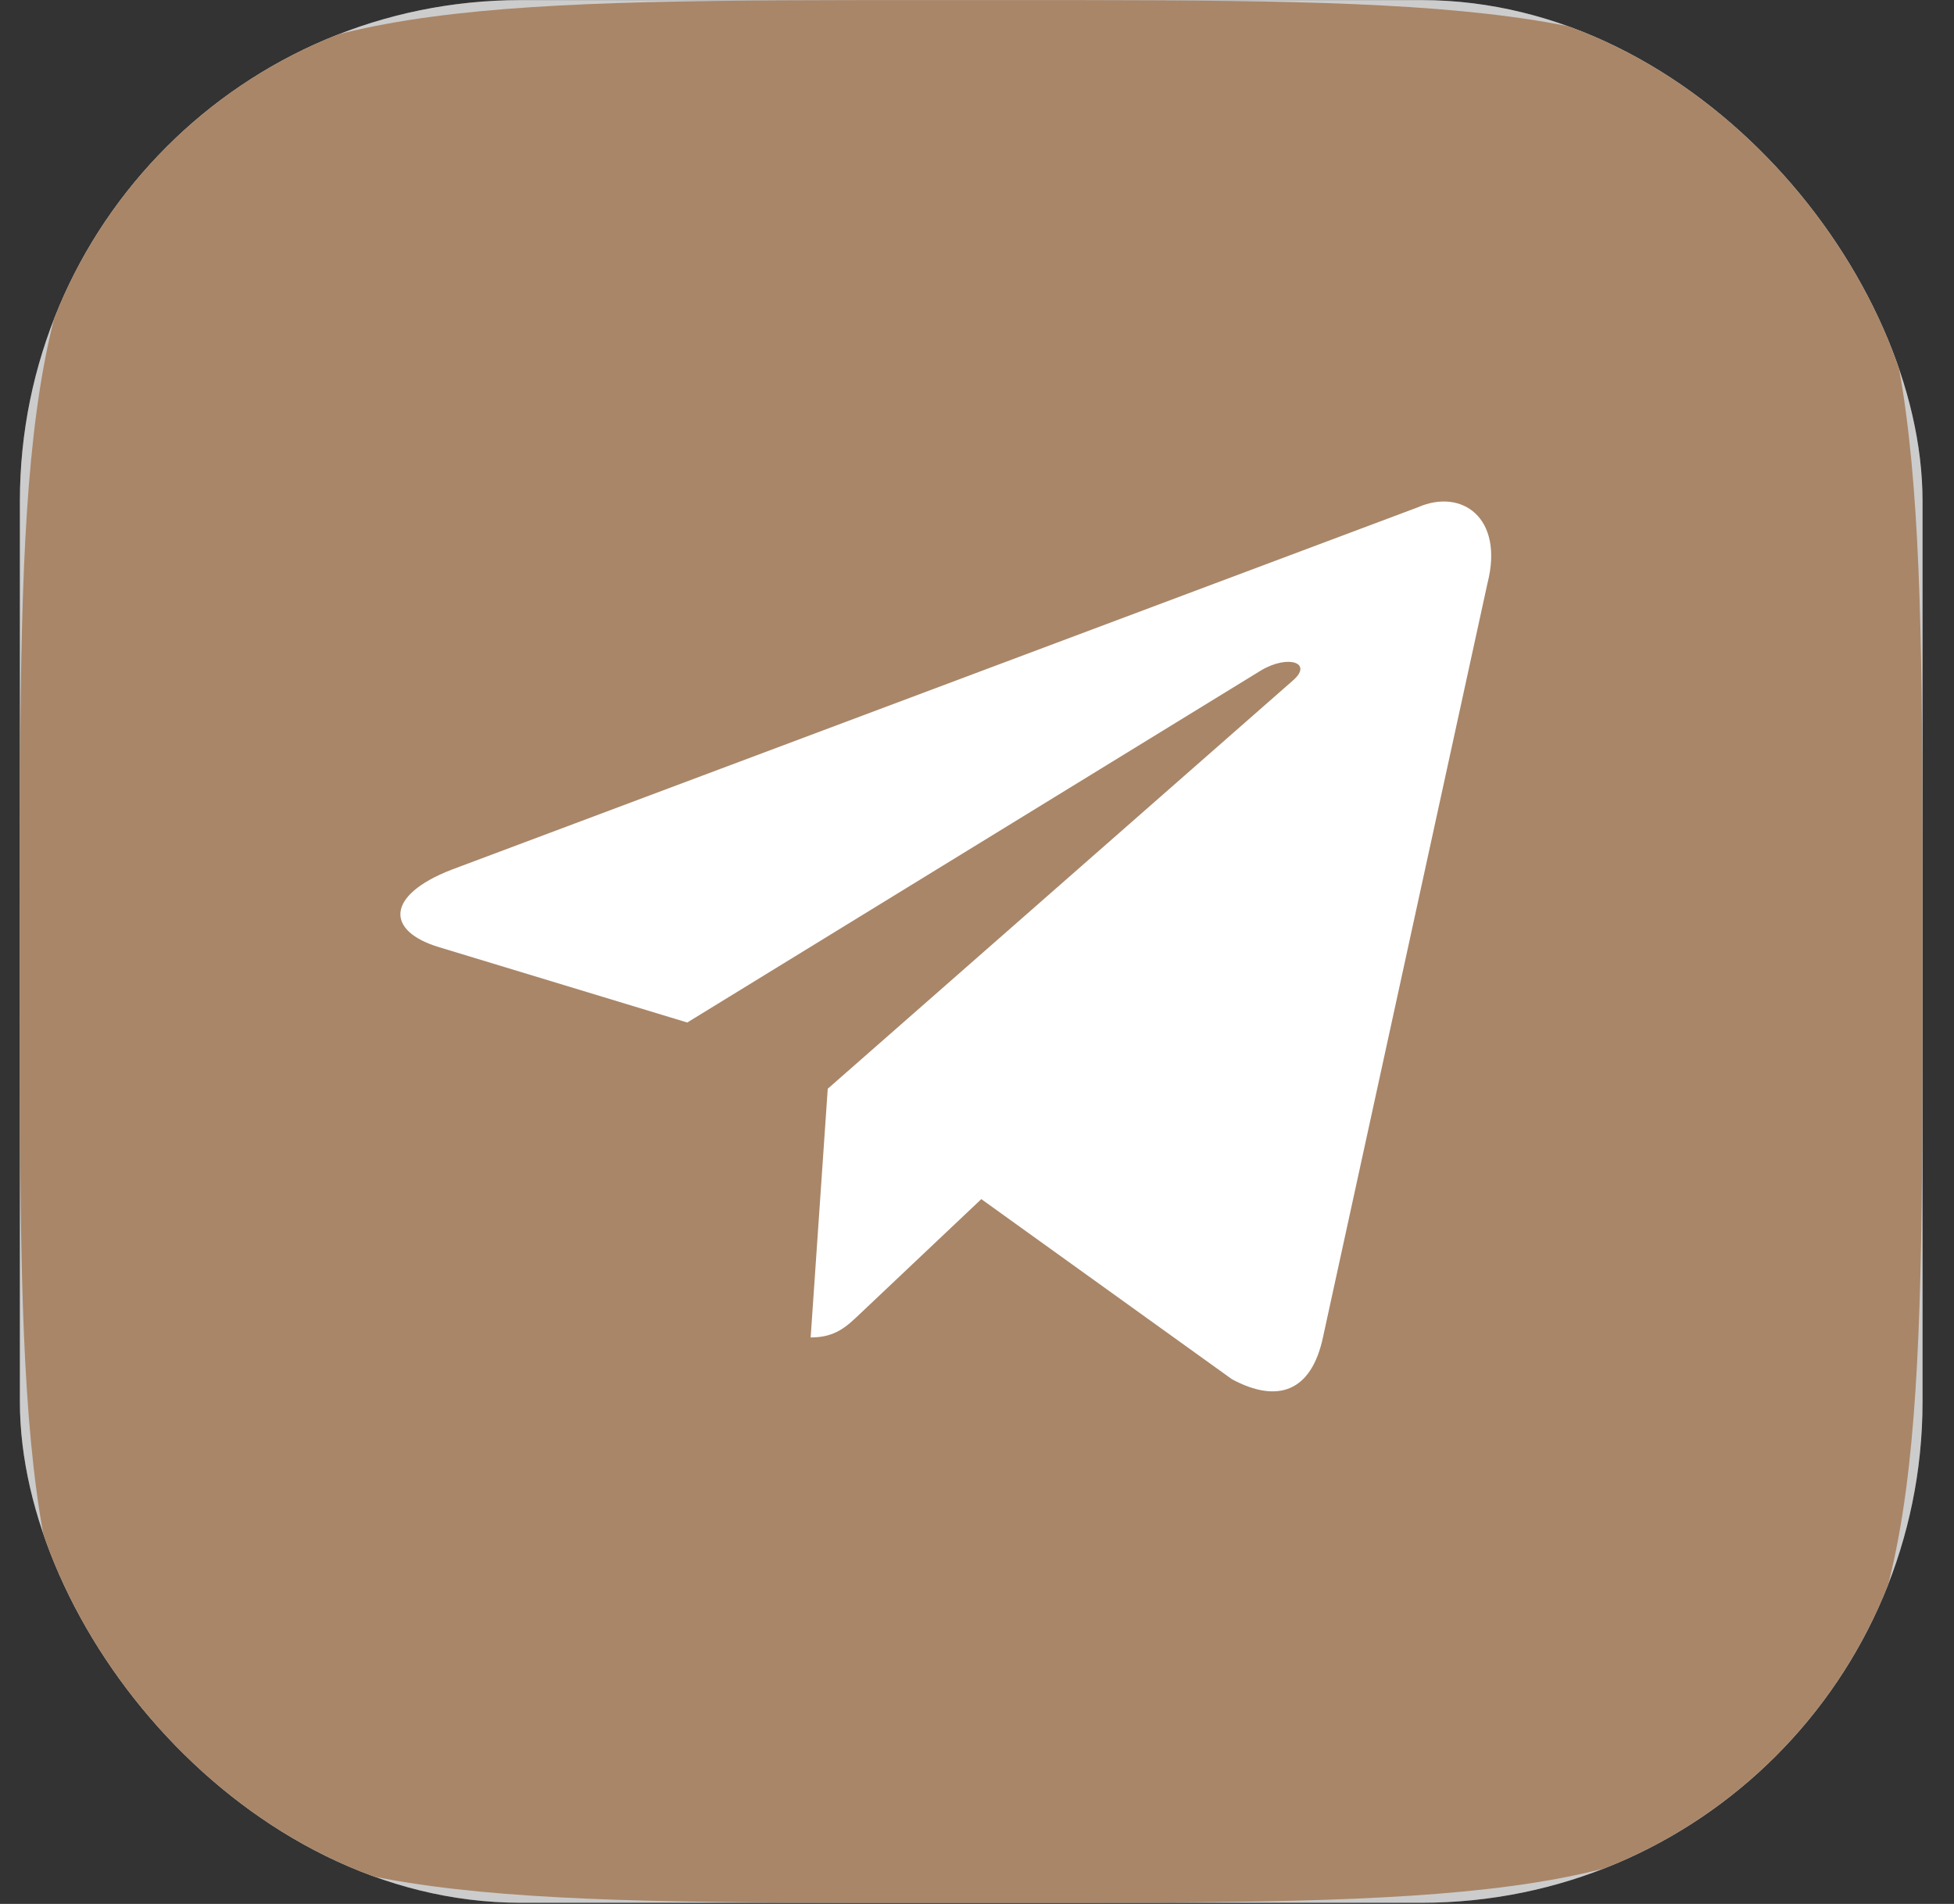<?xml version="1.0" encoding="UTF-8"?> <svg xmlns="http://www.w3.org/2000/svg" width="39" height="38" viewBox="0 0 39 38" fill="none"><rect x="0" y="0" width="39" height="38" fill="#333333" stroke="none"/><g clip-path="url(#clip0_154_8297)"><rect x="0.397" y="0.002" width="37.975" height="37.975" rx="10" fill="white"></rect><rect x="0.397" y="0.002" width="37.975" height="37.975" rx="10" fill="black" fill-opacity="0.2"></rect><path d="M0.397 18.199C0.397 9.621 0.397 5.332 3.061 2.667C5.726 0.002 10.015 0.002 18.593 0.002H20.175C28.753 0.002 33.042 0.002 35.706 2.667C38.371 5.332 38.371 9.621 38.371 18.199V19.781C38.371 28.359 38.371 32.648 35.706 35.312C33.042 37.977 28.753 37.977 20.175 37.977H18.593C10.015 37.977 5.726 37.977 3.061 35.312C0.397 32.648 0.397 28.359 0.397 19.781L0.397 18.199Z" fill="#A98668"></path><path d="M16.521 21.73L16.18 26.694C16.681 26.694 16.902 26.472 17.181 26.207L19.586 23.933L24.589 27.528C25.51 28.022 26.174 27.767 26.404 26.697L29.688 11.644C30.024 10.332 29.174 9.738 28.294 10.127L9.008 17.36C7.691 17.873 7.699 18.587 8.768 18.906L13.717 20.408L25.175 13.377C25.716 13.059 26.212 13.23 25.805 13.582L16.521 21.73L16.521 21.73Z" fill="white"></path></g><defs><clipPath id="clip0_154_8297"><rect x="0.397" y="0.002" width="37.975" height="37.975" rx="10" fill="white"></rect></clipPath></defs></svg> 